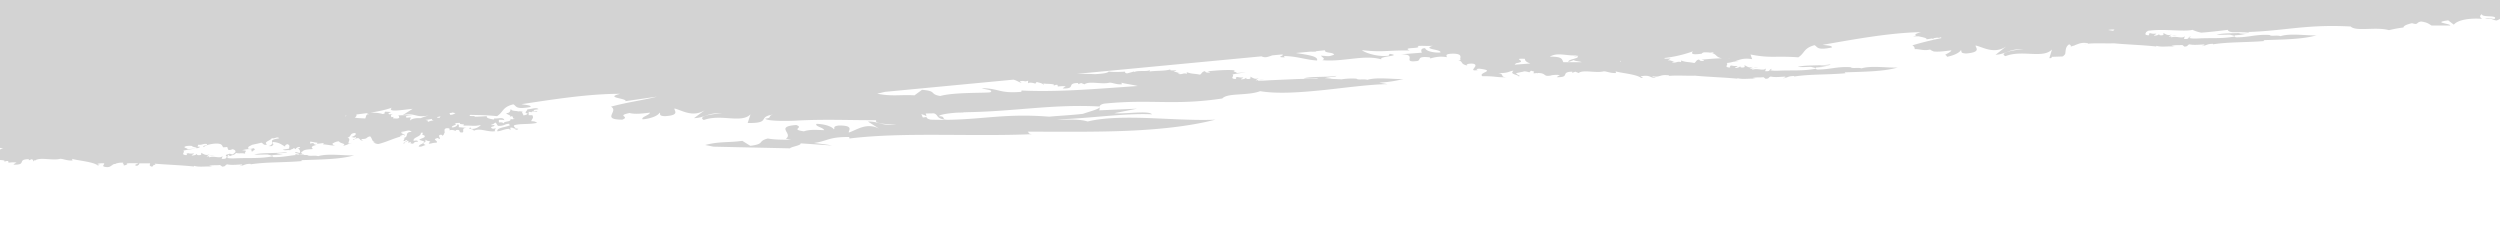 <svg xmlns="http://www.w3.org/2000/svg" preserveAspectRatio="none" viewBox="0 0 1500 150"><path fill="#d3d3d3" d="M1500 10.4V0H0v88.7c.8.2 1.6.5 2.5.4a8 8 0 0 0-2.5.6V96c2 .1 3.7.3 2.3 1.3.6-.3 1.2-.8 2.6-.7l.2 1c2-.2 4.2-.4 4.8.1-1.1.3-1.5.7-1.8 1.1 8.4.2 1.7-3.2 9.2-3.3v.7l1.8-.7c.6.3 1 .8.9 1.3 1-.3.5-.6.2-.9l.9.4c2.7-2.2 10.5.2 15-1 1.7-.1 4 1.2 7.4 1l-.2-1c2.7 1 12.8 1.7 15.4 4 2.5-.8-.3-.3-.2-1 1.8-.4 3-.4 4-.3.2 1-2 1.8 1 2.2 2 .3 2.8-.4 3.6-1 .2 0 .3 0 .2-.1.6-.5 1.1-.8 2.2-.7l-.2-.2c1.2-.3 2.1-.7 4.6-.6v.6l-.7.2.8-.1c.2.4.5.8.1 1 1-.1 2-.4 2.4-1a6.1 6.1 0 0 1-.7-.3 75 75 0 0 1 7.2 0c-.5.5-3.5 1-.8 1.5 1.2-.6 1.4-1 1.4-1.5H90c.4.5-1.2 1.4 1.2 2 1-.3.4-1.4 2.1-1l-.5-.8c6.9.6 16.1.9 23.5 1.7l.2-.4c3.4 1 7 .1 11 .5l-2-.5c2.6-.6 4-.2 6.5-.5l1.4 1c2.6-.3 1.1-.8 3-1.4 2.4.7 7.5 0 8.7.1.8.5-1 .7-1.4 1 3-.4 2.9-1.4 6.7-1.4v.3c9.3-1.5 21-1 31.1-2-.7 0-.5-.3-.7-.5 10.7-.4 23.2-.4 31.7-2.9-5.8.3-15.7-1.3-21.6.5-2.2-.7-5.6.3-6.5-.7a53.9 53.9 0 0 0-1.8 0c-1-.7-3-1.2-1-2.2 1.1-1.3 4-1.1 6.2-1.4-1.8-1.4.2-2 2.3-2.5-2.8 0-.7-1.7-4-.7V85c1.3 0 3 .6 4.4.6-.3.3 0 .5-.4.7l4.2-.5-.5.8c2.6.1 5.8 1 7.3.6-1.2 0-2.3-1-1-1.4.8-.5 2.1-1 3.3-1 .6 1.4 5 1.3 2.3 2.7 3.6-.7 2.3-1 5.7-1.8l-2.3.4c-.3-1 1.6-2.8-.6-3.5 2.6-.7 1-2.6 4.5-2.8 1.4.6-.5 2.1-2.4 2.4 1 0 1.9.7 2.9 0 .7.8-1.9 1.5-1.8 1.8 1.8 0 0-.5 1.7-.8 3-1.3 1.9 1.7 4.7 1-.6 0-1.7-.3-1-.8 3.8 0 2.2-1 5-1.6 1.5 1.5.8 3.2 3.3 3.5H224a5 5 0 0 0 3.1 1.1c5.2-1.3 9.6-3.7 15-4.9l-2 .4c-.6-.5 1.6-.6 1.6-1.2l1.2.7c.3-1.1-2.7-1-2-2.2.2.2.6.2.8.1l-1.1-.3c2.5.3 4.5-1.7 6.4.1-5 .2-.8 3.3-5.6 3.8 2.6-.4.5 1.2.7 1.7 1.4.3.7-.8 2.2-.5 0 .8-3.3 1.6-1.8 2.2.1-1.3 1.5-1 2.1-1.9 1.1.3 0 .8.5 1.2.6 0 1-.6 1.5-.4l-.4.7c3.1 1.1 1-1.1 4.5-.8 0-1-1-.8-2.5-.6-.7-2.2 4.6-2.4 4.3-4.8 3.3-.4-1 .9 2 1.5 1.5 1.5-2.2 1.7-2.9 2.7l3 1c-1 2-2.9 1.3-3.4 3.1 2.2.1 2-.4 4.2-1-3.6-1.6 1.5-1.3-.5-3.2 1.6.5 1.1.9 3.5.9-1.5.4 0 1.6-2 1.6 3.2-.1 2.3-.6 5.6-.7 1-1.4-3.3-1.8.6-2.8.9 0 .7.5.2.5 2.8.5-.6-1.7 1.2-2.4 1.2-.2 1.7.3 1.1.7 1.9-.8.9-1.7 2-2l-.5-.2c.6-.4-.9-2.4 1.8-2.5 1.9 0 1.3.8 1.3 1.3 1.5-.5 2.7-.1 3.7.4 0-.3 0-.6.5-.6 2.5-.4 1.4 1.2 2.4 1.4 3.6.7-.5-2.6 3.6-2.7l-4.7-.4c.2-.7.3-1.7-.7-1.7-.1 1-1.8 2-3.4 1.8-.4-1.2 4.3-1.4 1.6-2.6 1 .2 2.3-.2 3.4 0-1.1 1.2 3.8.2 1.8 1.6 5.1-.3 5.9.6 10.6-.4-.5.8-3.5 2.8-6 2.2l-.1-.7c-3 .9 2.4.8 1.8 2 3.8-2 8.4 1 13 .2-.8-.6.1-1 .3-1.7-1.8.2-1.5.5-2.9-.3.3-1 1.4-.6 2-1.2.5-1-1.4 0-2-.6 1.7-.5 1.5-.6 2.6-1.4 1 .7.8 1.2 1.6 2 4.2.2 3.9-1.4 7.1-1.2-1.2 0 .5.7-.3.8h.6c-3 1.4-8.3 1.4-7.8 3.7 2.5-.2 4.3-1.5 7.3-1.5l-.1.4c2.2 0 0-.6.5-1 2.4-.8 3.2 2.3 4.9.6l-2.6-.4c2-1-.5-.1 0-1.7 3.3-1.2 9.1-.4 13.9-1.5-1.4-.9-1.8-.9-3.6-1 .8-2 1.6-1.8.7-3.6h-2.2v-2a4.4 4.4 0 0 1 1.7.3c.3-1.3 3.3.3 3.5-.8l-2 .1c-.8-1 1.4-.9 2.7-1.2-1.3-1.3-4 0-6.7.1.2.8-2.5 2.2.1 2.4 0 .8-1.6 1.2-2.6 1.2.5-.4-1.4-1.8-.2-2.5-1.4.5-.7-.2-3 .2.4-.5-4.4 0-4-1.6-.9.7 0 2.5-3 2.6.7 1.1 4 1.3 1.8 2.6l1.4-.8c2 .5-.5 1.2 2.2 1.7-.8-.1-2.4.6-2.8-.3.7 2.5-4 1.2-4.1 3-.6-.7-1.4-.8-2.9-.6.3-.6-.6-1.3.6-1.7 1 .2 1.6-.1 2.7.4-.6-2.4-3.9-.7-6.3-1.2.3.2.4.4-.2.7-1.5-.3-4.8-.8-3.9-2l-7.5.4c0-.6 1-.3 1.5-.4l-4.2-.1c-.4-.3-.2-.5.2-.7 4 .2 8.2 0 16 .8 4-2.5 3-5.4 9.8-7.1 2 1 1.1 3.3 10.3 1.6.5-1.1-2.8-1.2-5.4-1.7 17.9-2.7 40.4-6.3 59.2-6.2-9.8 2.4 4.2 2.6 3.2 4.4L394 58c-5.2 1.6-17.7 3.3-27.4 6 5 2.8-6.3 7.7 6.8 7.8 5-2-4-2.2 4.3-4 3.6.9 7.5.3 12.3-.2-.3 1.5-5.7 2.7-4.4 4 6.4-.6 9.7-2.8 10.1-4 1 .6-1 1.9 3.2 2.1 9.6-.5 5.3-3.5 5.8-4.6 4.4 1 10.8 5.6 18.2 1l-6.5 4.8c7.2-.3 7.8-3.4 16.9-2.9-8 .5-14.7 2.1-11 4 10.3-3.8 22.5 2.2 28-3.4l-1.7 5.2c14.5.2 5.4-3.7 15.4-5.1-3.8.8-.2 2-4.9 2.5 1.2 1.4 10.8 1.5 17.9 1.2 17.5-1 33-.2 48.8-.3-1.6 1.7 4.7 2.6 11.9 2.5-9 1.2-9.9-1.8-17-1.7l6.8 4.3c-7.7-4-13.8 1-18.2 2.3-.5-1 3.6-4.3-6-4.2-4.2.5-2 1.7-3 2.3-.6-1.1-4-3.1-10.4-3.3-1.2 1.5 4.2 2.2 4.6 3.8-4.8-.2-8.7-.5-12.2.7-8.5-1.3.5-2.1-4.6-3.8-13.1 1-1.4 5.1-6.2 8.2a89 89 0 0 0 3.2.6c-5.2.1-10.4 0-14-.7-6.5 1.7-1.4 3.2-10.5 4.4l-4.8-3c-8.4 1.2-13.5.2-22.3 2.5l5 1 45.9 1c.7-1 7.1-1.8 6.3-3l18.9 1.3c-2.4-.5-6.4-1-10.9-1.5 8.5-1.2 8.8-3.7 21.2-3.6l.2.9c32.3-4 73.3-1 109.6-2.6-2.5-.2-1.8-.9-2.7-1.5 19 0 39.7.3 59.3-.5 19.6-.8 38.3-2.8 53.3-6.7-10.3.5-24.2-.3-38.2-.9-13.9-.5-27.9-.6-38.4 2-5.6-1.8-13.3-.8-18.4-1.3 17.7-.3 41-3.9 57-3-2-2.5-16.4 0-22.6-.7l13.7-2.7-22.8 1c.4-.7.3-1.3.3-1.9-.5 1.3-6.2 2.6-10 4-6.8.8-13.9 1.1-20.3 1.7-29.8-2.3-42.2 2.7-71 1.8-2-.4-2.5-1-2.6-1.6l-2.2.3-.9-2c1.6.4 2.8.9 3 1.4 0-.5 0-1.1-.4-1.8l4.9-.1c3.2 1 .8 3.3 8 3.9-3.9-.5-.4-2-5-2.2.7-1 5.5-1.7 10.7-2.1l4.3-.1-.6-.1 3.3-.1c28.3-.5 50.9-4.9 78.8-3.4.1-.6.6-1.2 2.6-1.7 28.7-2.9 41.4 1.3 71-3.1 3-3.5 15.2-1.5 22.7-4.4 10.7 1.8 24.6.7 38.5-.7 13.9-1.5 27.7-3.4 38-3.5l-5.1-.9a76 76 0 0 0 14.6-2.2c-5.9.3-15.7-1.3-21.7.5-2.2-.7-5.6.3-6.5-.7-3.7-.2-6.4 0-9 .4a178 178 0 0 0-10.4-.3l4.9-.4-4-.4c1.7-.4 5.9-.1 6.4-1-5.7 1-14.7.2-19.6 1.5 2.3.3 5.2 0 8 0l.9.3a439 439 0 0 0-12.1.1l-16 .7.1-.2-.2.2-5.2.3h-2l-.7.1c-.7-.6 1.2-1 3.3-1-2.6-.3-2.8.7-4.9.7l2-1.5c-2.2 1.4-4-.2-5.2-.7-.1.4 1 1.5-1.7 1.4-1.2-.2-.6-.6-.9-.8-.1.4-1.1 1-2.9 1-.3-.4 1.2-.6 1.3-1.1-1.3 0-2.5 0-3.4-.3-2.4.4.1.7-1.4 1.2-3.7-.3-.3-1.7-1.7-2.7 2.8-.7 6.4-1 7.9-1.3l-5.4.4c.4-.6-3.6-1-.8-1.6-5.3-.5-11.7.1-16.8.6.7.2 1.6.3 1.5.7-2.7.3-2.4-.4-3-.8-1.9.4-1.7 1.4-2.9 2.1-4-.8-4.6-.3-8-1.5l.2 1c-2.4-.8-2.8.7-5.4 0-.1-.1.9-.4 1.7-.6-2.3.3-2.2-.8-4.4-.5l1.8-1c-1.8 0-4.5.3-3.6-.6-3.1 1.1-8.6.7-12.6 1.3l.3-.8c-2 1-7.5 0-9.3 1.1l-.3-.3-4 1.1c-1.9 0-1.2-1.3-1.4-1-4 .2-7.2.3-9.8-.1-.6 1.1-4.9 1.4-8.2 1.6-3.6-.2-7.2-.2-10.8-.2l110.7-10.5c2.5 1.2 4.2.1 6.6-.6l5.3-.5h.7c1.4.7-4.7 1.7 1.3 1.7l-.4-.8c8.2.2 13.1 2.3 19.8 2.7 1-2.6-5.8-3.4-12.7-4.5l8.5-.8a56.6 56.6 0 0 0 3.3 0 9.7 9.7 0 0 0 .5-.3l4.6-.5h1c-.4 0-.6.2-.2.7 1.6 1 4.6.5 5.3 1.9-3.7 1.3-2.8.9-7.9.6.6 1.1 3 1.7.8 2.7 12.6 1.2 25-3.5 35.4-.5-1.6-2 13.2-2 5-3.3l-.6 1.1c-6.7 1-14.8-2-16-3.3 12.8 1.4 14.8 0 28.7.2-5.5-2.2 7.9-.8 4.6-2.7 3.2-.3 6.8.2 9.3-.2-7.1 2.2 5.6 2.2 4.4 4.1-4.3.3-8.8-1-9.1-2.6-2.8 0-2.5 1.6-2 2.7l-12.7 1c11-.1 0 5.3 9.9 4 2.5-.4-.4-2.9 6.5-2.3 1.2 0 1.5.4 1.3.8 2.7-.8 5.8-1.5 10-.8 0-.8-1.6-2 3.6-2.1 7.2 0 3.4 3.2 4.8 3.8l-1.5.3c3.3.5.6 2 5.6 3.1-1.4-.5-.2-1.4 3.2-1.2 4.8 1-4.3 5 3.3 3.8-1.4 0-1.8-.7.5-.8 10.7 1.3-1 2.3 1.8 4.5 8.9 0 6.5.7 15.4.7-5.5 0-1.6-1.9-5.8-2.5 6.1-.1 5.3-.7 8.8-1.5l.3.1c-2.8 2.1 3.1 2.3 2.9 3.3l1-.2c-.8-.4-1.7-.9-2.4-1.7l3.7-.8h.2l1-.3c1.2 0 2.5.4 3.1.6l1-1 2 .6c-.3.2-.5.5-.4 1l2.2-.2.4.4-.1-.4c5.5 0 2.8 2.4 7.9 1.5l.5-.2c2-.2 4.2-.4 4.8.2-1 .2-1.4.6-1.8 1 8.4.2 1.8-3.2 9.3-3.3l-.1.7 1.9-.7 2 .8c2.6-2.2 10.4.2 15-1 1.7-.1 4 1.2 7.4 1l-.2-1c2.7 1 12.8 1.7 15.3 4 2.6-.8-.2-.2-.2-1 5-1 5.3.5 8 1 3-.4-2.4-.3-.7-1 4.7.7 3.8-1.3 9.6-.6.6.5-1.5.4-2.1.7 4-1 11.7-.3 17.8-.5 7 .7 17.2 1 25.3 1.8l.1-.3c3.4.9 7 0 11 .4l-2-.5c2.7-.6 4.1-.2 6.6-.5l1.3 1c2.7-.3 1.2-.8 3.1-1.4 2.4.7 7.5 0 8.6.1.8.5-1 .7-1.3 1 3-.4 2.8-1.4 6.7-1.4v.3c9.2-1.5 20.9-1 31.1-2-.7 0-.5-.3-.8-.5 10.8-.4 23.2-.4 31.8-2.9-5.9.3-15.7-1.3-21.7.5-2.2-.7-5.6.3-6.5-.7-8.5-.5-11.9 1.4-20 1.4-1.2-.2-.7-.7-1-1.2l6.5-.5-4-.4c1.7-.4 5.9 0 6.4-1-5.7 1-14.7.2-19.6 1.5 2.3.3 5.2 0 8 0 1.1.4 3 .6 2.9 1.1-7.9 1.5-14.4.8-22.4 1.2-2 .1-4.8 0-5.1-.4 1.3-.2.3-.6 1.4-.8-2.9.4-.3 1.7-4.4 1.5l.5-1.7c-1.6 1.8-5-.3-8 .8-1-.7.9-1.1 3.2-1.2-2.6-.3-2.8.7-4.9.7l2-1.4c-2.2 1.4-4-.3-5.2-.8-.1.4 1 1.5-1.7 1.4-1.2-.2-.6-.6-.9-.8-.1.4-1.1 1-3 1.1-.2-.5 1.3-.7 1.4-1.2-1.4 0-2.5 0-3.5-.3-2.4.4.2.7-1.3 1.2-3.7-.3-.3-1.7-1.7-2.7a18.2 18.2 0 0 0 3.8-.7l4-.6-2.7.2c2.9-1 5.3-2 10.2-1.2l-1-2.8c12.4 2.4 14.3.7 28.7 1.7 4-2.6 3-5.4 9.7-7.3 2 1 1.2 3.3 10.4 1.4.4-1.2-3-1.2-5.5-1.6 17.8-3.1 40.2-7.3 59-7.6-3.6 1-3.9 1.6-2.9 2a29.1 29.1 0 0 1-1.9.5h3.4c2.1.5 5.2 1 4.7 1.8l3.3-.5 1.5.6-.9-.7 2.4-.4c.6 0 1 .3 2.5-.3v.6a208 208 0 0 0-17.3 4.3c1.2.7 1.5 1.5 1.4 2.3 2.8-.2 5.6 1.2 9.3.2.3.4 1.2.8 2.2 1.2 3.1.3 6.5-.2 10.5-.7-.2 1-2.5 1.9-3.7 2.7.7.4 1.2.8 1 1.2 5.3-1 8-3 8.4-4 1 .5-1 1.8 3.2 2 9.7-.8 5.3-3.7 5.7-4.8 4.5 1 11 5.4 18.3.6l-6.4 5c7.1-.6 7.7-3.6 16.8-3.4-8 .7-14.7 2.5-10.8 4.2 10-4 22.4 1.7 27.9-4l-1.6 5.2h1.1l.5-.8 6.2-.2c.6-.1 1-.7 1.6-1.3.6-1-.2-4.4 2.5-6l.9.5c0 .3.2.7 0 .8.5 0 .9-.2 1.4-.4 1-.1 1-.2.9-.3l2.7-1c1.1-.3 2.3-.7 5.3-.3.6.5-1.5.3-2 .7 4-1 11.6-.4 17.7-.6 7 .7 17.2 1 25.3 1.9l.2-.4c3.3 1 7 0 11 .5l-2-.5c2.6-.6 4-.3 6.5-.5l1.3 1c2.7-.3 1.2-.9 3.1-1.4 2.4.7 7.5 0 8.7.1.7.5-1 .7-1.4 1 3-.4 2.9-1.4 6.7-1.4v.3c9.3-1.5 21-1.1 31.1-2-.7 0-.5-.3-.8-.5 10.8-.4 23.3-.4 31.8-2.9-5.8.3-15.7-1.4-21.6.5-2.2-.8-5.6.3-6.5-.7-8.5-.5-12 1.4-20.1 1.4-1.2-.2-.6-.7-1-1.2l6.5-.5-4-.4c1.8-.5 6-.1 6.4-1-5.7 1-14.7.2-19.6 1.5 2.3.2 5.2 0 8 0 1.1.4 3 .6 2.9 1.1-7.8 1.5-14.3.7-22.4 1.2-2 .1-4.8 0-5.1-.5 1.3-.1.3-.5 1.4-.8-2.8.4-.3 1.8-4.4 1.6l.5-1.7c-1.6 1.8-5-.3-8 .7-1-.6 1-1 3.2-1-2.6-.4-2.8.6-4.9.6l2-1.5c-2.2 1.4-4-.2-5.2-.7-.1.3 1 1.5-1.7 1.4-1.2-.2-.6-.6-.8-.8-.2.4-1.2 1-3 1-.3-.4 1.2-.7 1.3-1.2-1.3 0-2.4.2-3.4-.3-2.4.5.1.8-1.3 1.3-3-.3-1.5-1.2-1.4-2 .4-.2.8-.4 1-.7 9.3-1.4 21.9.7 26.8-.6a22 22 0 0 0 5.3 1.7c5.2-.4 10.4-1 15.9-1.7.1.6.6 1.1 2.7 1.4 28.8.3 41-5 71-3.4 3.2 3.2 15.2 0 23 2.2a71 71 0 0 1 8.7-1.6c0-.9 1.4-1.7 5.1-2.6 4.1 1.3 2.2-.5 5.5-1 3.9.6 4.5 1.4 6.2 2.4h11.3c-.2-1.3-11.2-1.7-1.3-3.1l3.4 2.6c2.5-3 9.6-4 17-3.5-1.4-.9-1.8-1.8-.1-2.8-.3 2.2 9.6.3 7.6 2.8-1.6.2-3.6-1.1-5.8 0 4.3-.5 3.6.4 6.8 1a7 7 0 0 0 2.2-1c.3-.4.2-.6 0-.8zM115.2 87.6c.5.9 3.7.7 2.5 1.5l-5.2.4c.3-.6-3.6-1-.8-1.6h-1.3c1.6-.3 3.3-.6 4.8-.3zm62.5 5.4c-4.4.4-7.8 1.3-13.4 1.3-1.2-.2-.6-.7-1-1.2l6.5-.5-4-.4c1.8-.5 6-.1 6.4-1-5.6 1-14.7.2-19.6 1.5 2.3.2 5.2 0 8 0 1.2.4 3 .6 3 1.1-8 1.5-14.4.8-22.5 1.2-2 .1-4.7 0-5-.4 1.2-.2.2-.6 1.3-.9-2.8.5-.3 1.8-4.4 1.6l.6-1.7c-1.7 1.8-5.1-.3-8 .8-1.1-.7.9-1.1 3.1-1.2-2.6-.3-2.8.7-4.8.7l2-1.5c-2.3 1.4-4-.2-5.2-.7-.2.4 1 1.5-1.8 1.4-1.1-.2-.5-.6-.8-.8-.2.4-1.2 1-3 1-.3-.4 1.2-.7 1.4-1.2-1.4 0-2.5.2-3.5-.2-2.4.4.2.7-1.3 1.2-3.7-.4-.4-1.7-1.7-2.7 2.6-.7 6-1 7.6-1.3h-.1c.6-.2 2.9-.4 2.2-1.2-.3.3-.6 0-1.2.1l.5-1.2c1.7.5 3.6-1 5.2-.3.5 1-3 .6-2 1.8 1.6-1.8 7.8-2.6 9.8-1.9 1.4.3 1.5 1.8 2 2l2.3-.2c.3.5.3 1 .7 1.7 1.2.3 2-.2 2.6-.4 3 1 1.4 2.2-.1 3.2l-1.7-.5c-1.2.6-3 .4-2 1.7 1-.1.9-.7 1.2-1l1 .8c1-.6 3.7-1 3.4-2 2 .7 4.2-.2 6 .7-1.2-.7.3-1.1 0-2l-2.1-.3c1.6-.3 4.1-1 5.7-.4-.2.7-.3 1 .6 1.6-1.2-1 3-1.2.4-2.4-.9.4-1.7.5-2.9.4-.8-1.4 1-1.6 2.1-2.4 1.3-.3 3.9-.8 5.6-1.3 1.1.3 1.5 2 3.4 1-2.4-1.4 2.3-2.3 2.9-3.7 1.8.6 3-1.2 4.4 0-.7.4-3.5.4-4.3 1.5 0 1 .7 2.7-2.1 3.2 3.3.5 2-.9 3.5-1.3l-1.2.2c.6-.5-.4-1.2.6-1.3 4 .4 4.6 1.5 7.2 2.8-.6-.7.7-1.4 1.3-1.5 2 .8.7 1.8 1 3l-.1-.3-3.8.6c1.5.7 2.3.1 4.3.3l.1.1c.9-1 2.6-.7 2-1.4 1 0 .5.4 1.3.7.6-.9 1.4-1.4 2.8-1.3-.2.4-.4 1-1.7.8 1.5.4 2 2 1.4 2.8l-2.4-.6c-1.2 1 2.2.5 2.1 1.5-1 .2-1.9-.4-2.5-.1.1.2.4.3.6.4zm3.3-.5c.6 0 .9.1 1.1.3a45.4 45.4 0 0 0-3 0c.7 0 1.4-.3 2-.3zm26-22.6a2.7 2.7 0 0 0 .3-.5h.7l-1 .5zm12.1 1.2c-2-.2-4.6-.1-6.3-.6 1-.5 1.3-1.2 1-1.8l6.2-.8 1.5.7c-2.2-.4-1.7 1.6-2.4 2.5zm33.3-.2c-2.3-.1-5 0-6.5 1.5l.6-2-2.5.2c-1.8-1.2 2.2-1.3 3.5-1.4-3.4-.2-5.6 0-8.7 0 .9.4.4.8.8 1.4-1 .9-2.5.3-3.6.5-.2-.5 0-1 .8-1l-2.1.2c.1-1.3-.9-1.2 1.2-2l-2 .3c-2-.3.1-1 .7-1.4l-3.4-.2c-1.2.7.7 1-1.6 1.4-2.2-.7-4.8-.8-7.3-.8 4.8-.8 9.3-1.7 12.8-3-3 3 6.2 1.3 12.5.7l-6 3.8c7.8-1.7 7.4 1.8 15.5.2-1.6.5-3.6 1.1-4.7 1.6zm4.1 2.5c.8-1.4-.4-1.1-1.2-1.5a18.4 18.4 0 0 0 3.8-.6c0 .4.2.8 1.2 1a8 8 0 0 0-3.8 1zm7-2.7c-1.1 0-1.3-.1-1.2-.4a18 18 0 0 1 2-.5c-.2.4-.4.7-.8 1zm6-3.5h.4-.4zm.6 1.6-.4-1c.6 0 1.2 0 1.8-.3l1.8.4c-.9.5-1.7 1-3.2 1zm376.8-19v.7l1.8-.7 2 .8c2.7-2.2 10.5.2 15-1 1.7-.1 4 1.2 7.4 1l-.2-1c1.7.6 6 1.1 9.8 2-24.4 1.7-48.8 3.8-69.8 2.7l-.1.8c-13.4 1.1-12.9-2-23.7-2.2 1.4.8 7.6 1 5 2.5-4 .5-21.7-.1-30 2.2-6.7-1.2-1.7-3-10.9-3.7l-4.5 3.3c-8.5-.5-13.5.8-22.4-1l4.8-1.1 76.9-7.3c2 .4 3 1.4 5 2l-1.2-1c3.4-.7 2.4.6 5.1-.4l-.1 1.6c1-.8 3.4-.2 4.4.2l.8-1c2.2.6 3.6.8 4.3 1.8l-.2-1c.8.6 8.3-.1 5.8 1.6.6-.3 1.2-.8 2.6-.7l.2 1c2-.2 4.2-.4 4.7.1-1 .3-1.4.7-1.8 1.1 8.5.2 1.8-3.2 9.3-3.3zm261.6-7.6.2-.1-.2.1zm.3-3.4a3 3 0 0 1 1-.9c7.7-1.2-3.8-3 5.2-2.6-.2 1.3 1.3 2.1 3.2 2.8l-9.4.7zm29.2-1.5c-.9-1.6-.2-3.4-8.1-3.3 5-3 10.6 0 17.4-.9l-3 .7c.6 0 1.7 0 2.1-.2 2 1.6-6.2 1.8-5.3 3.6l3.3-1.2c0 .7 4 .8 4.5 1.3h-11zm34.4-.3c-.3 0-.4-.1-.5-.2l.6-.4-.1.6zm50-.5c-2.7.3-2.4-.4-3-.8-1.9.4-1.6 1.4-2.8 2.1-4-.8-4.6-.3-8-1.5l.1 1c-2.4-.8-2.8.7-5.4.1-.1-.2.9-.5 1.7-.7-2.3.3-2.2-.8-4.4-.4l1.8-1.2c-1.7 0-4 .4-3.7-.3a77 77 0 0 0 17.1-4c-1.9 2 1.2 2 5.3 1.4 0-.3.5-.6 1.3-.8 1.5 0 2.7 0 3.6.2l2.4-.3-1 .6c2.7.8 2.1 2.4 5.8 3.1-4.2 0-8.6.5-12.3.8.7.2 1.6.3 1.5.7zm15-1.3h-.4l1-.2-.6.2zm230.5-16.7-3-.5c1.2-.3 2.5-.3 3.8-.3l-.8.8z"/></svg>